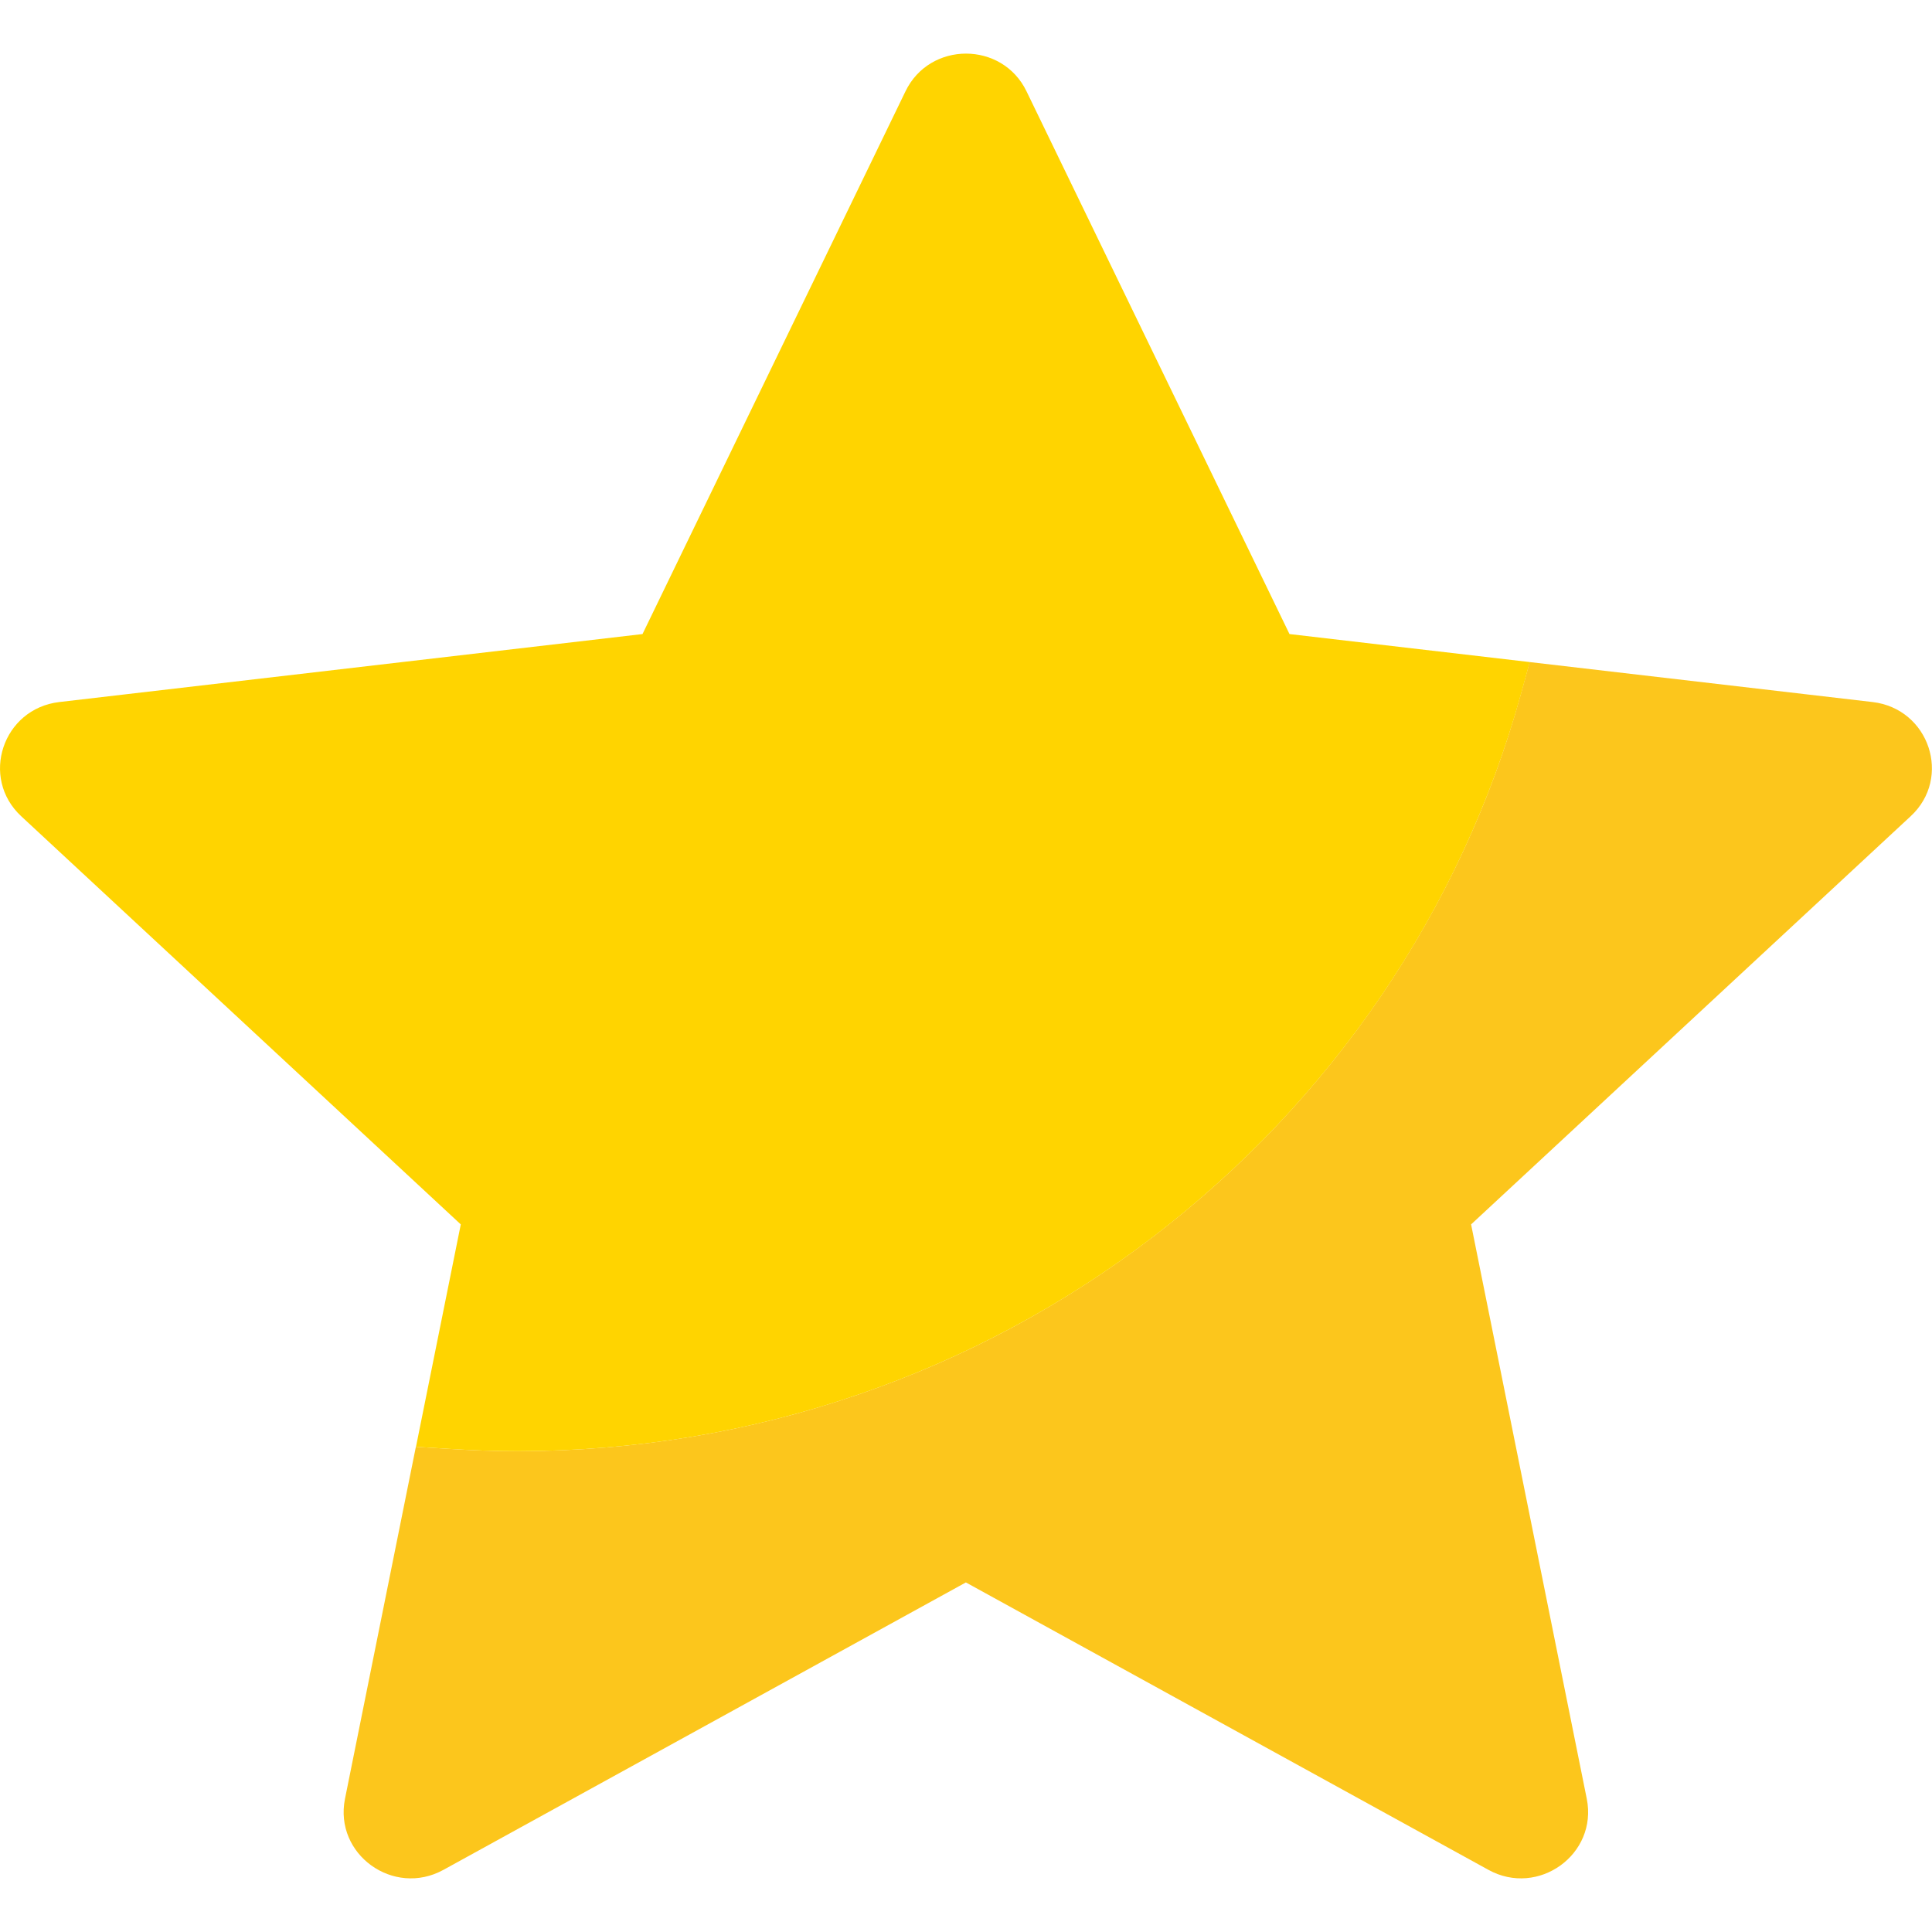 <svg width="16" height="16" viewBox="0 0 16 16" fill="none" xmlns="http://www.w3.org/2000/svg">
    <g clip-path="url(#clip0_519_79052)">
        <path d="M15.508 5.814L10.678 5.251L12.668 5.483L12.594 5.752C12.348 6.643 11.957 7.485 11.433 8.255C10.917 9.012 10.285 9.679 9.554 10.239C8.815 10.804 7.996 11.244 7.117 11.546C6.209 11.859 5.256 12.018 4.285 12.018C4.098 12.018 3.908 12.011 3.721 11.999L3.444 11.982L3.815 10.14L2.857 14.897C2.765 15.357 3.259 15.713 3.673 15.485L7.999 13.105L12.326 15.485C12.739 15.713 13.233 15.357 13.141 14.897L12.183 10.14L15.823 6.76C16.168 6.441 15.977 5.869 15.508 5.814Z" fill="#FCC61C"/>
        <path d="M3.721 11.999C3.909 12.011 4.099 12.018 4.286 12.018C5.257 12.018 6.21 11.859 7.118 11.546C7.996 11.244 8.816 10.804 9.555 10.239C10.285 9.679 10.918 9.012 11.434 8.255C11.958 7.485 12.348 6.643 12.595 5.752L12.669 5.483L10.679 5.251L8.501 0.756C8.3 0.34 7.7 0.34 7.499 0.756L5.321 5.251L0.491 5.814C0.022 5.869 -0.168 6.441 0.176 6.76L3.816 10.14L3.445 11.982L3.721 11.999Z" fill="#FFD400"/>
    </g>
    <defs>
        <clipPath id="clip0_519_79052">
            <rect width="16" height="16" fill="white"/>
        </clipPath>
    </defs>
</svg>
